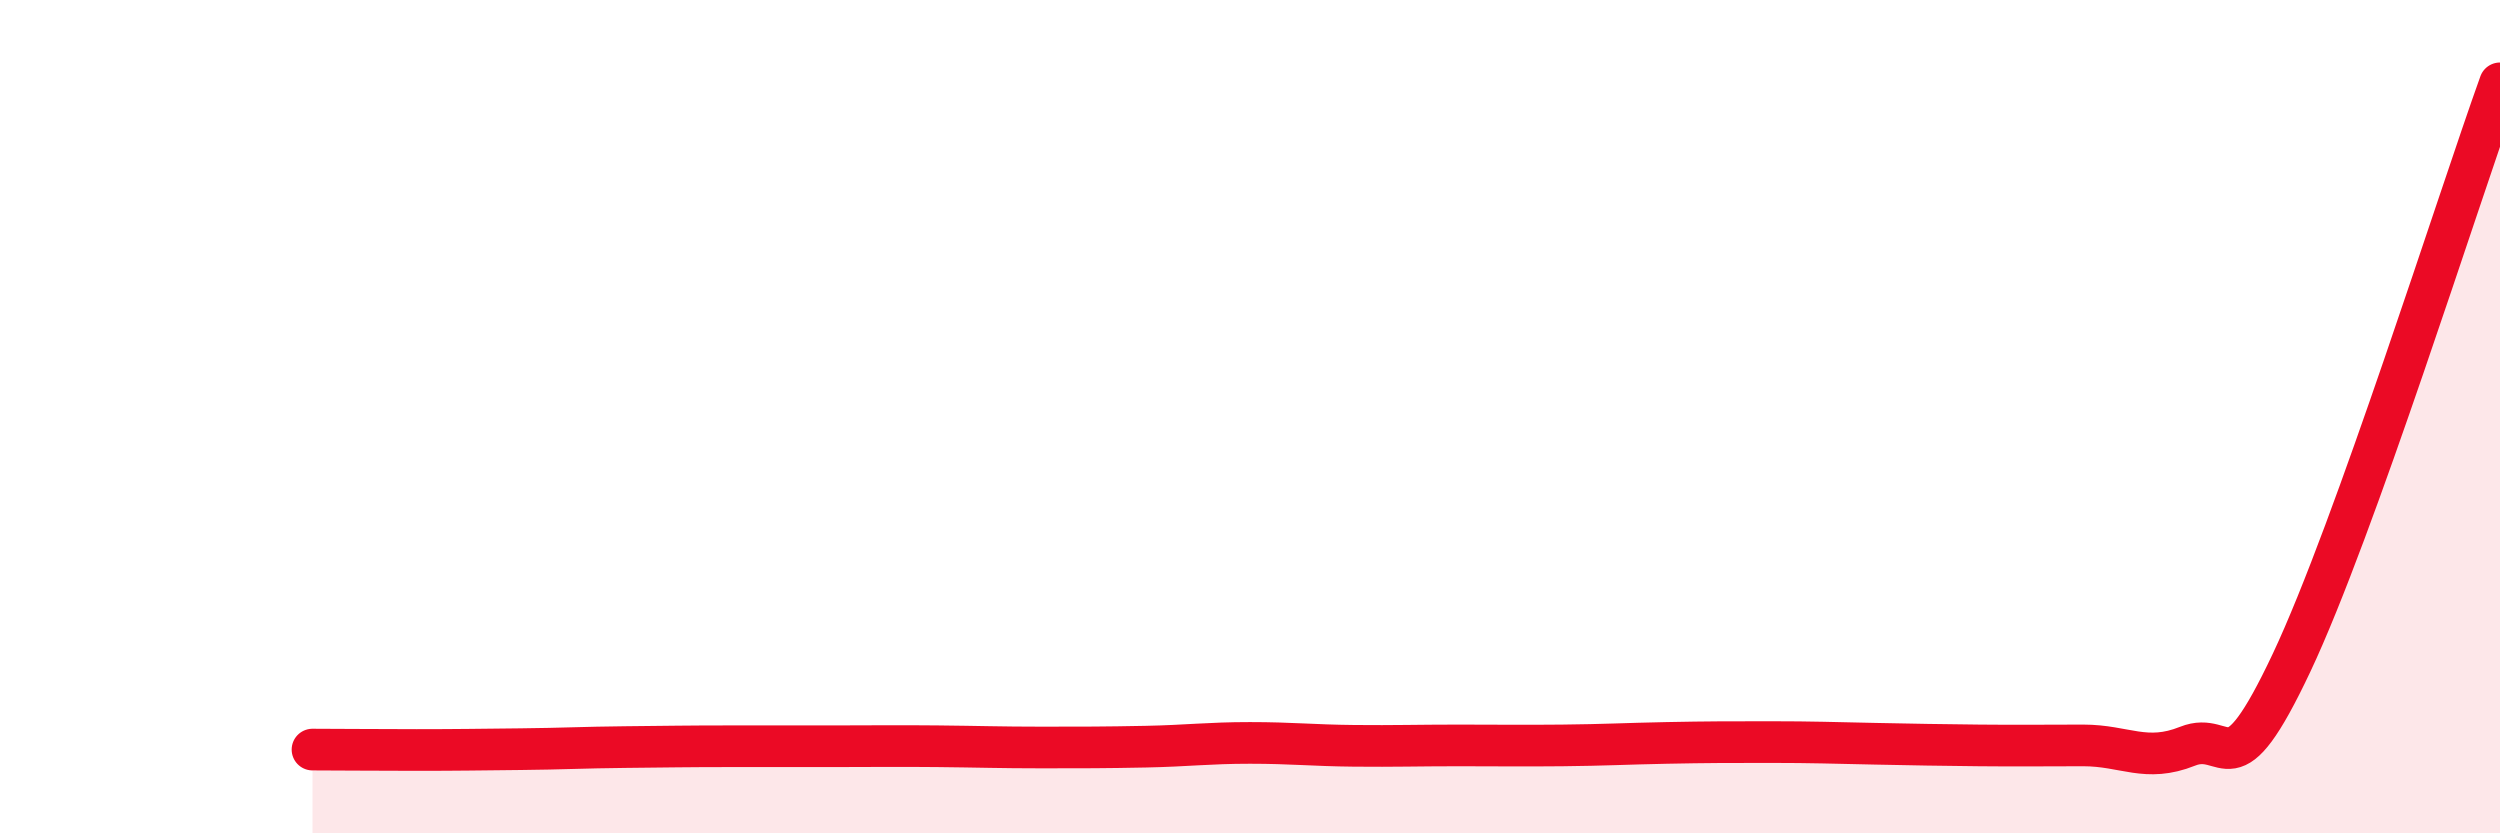 
    <svg width="60" height="20" viewBox="0 0 60 20" xmlns="http://www.w3.org/2000/svg">
      <path
        d="M 7.5,17.99 C 8,17.99 9,18 10,18 C 11,18 11.5,17.99 12.5,17.98 C 13.5,17.97 14,17.94 15,17.93 C 16,17.92 16.5,17.91 17.5,17.91 C 18.5,17.91 19,17.91 20,17.91 C 21,17.91 21.5,17.9 22.5,17.91 C 23.5,17.92 24,17.94 25,17.94 C 26,17.94 26.5,17.94 27.5,17.92 C 28.5,17.9 29,17.83 30,17.83 C 31,17.83 31.5,17.89 32.5,17.9 C 33.5,17.91 34,17.89 35,17.89 C 36,17.89 36.5,17.9 37.5,17.89 C 38.5,17.88 39,17.85 40,17.83 C 41,17.81 41.5,17.81 42.5,17.81 C 43.5,17.81 44,17.83 45,17.85 C 46,17.87 46.5,17.88 47.5,17.89 C 48.5,17.9 49,17.89 50,17.89 C 51,17.89 51.5,18.31 52.5,17.91 C 53.5,17.51 53.5,19.08 55,15.9 C 56.5,12.72 59,4.78 60,2L60 20L7.5 20Z"
        fill="#EB0A25"
        opacity="0.1"
        stroke-linecap="round"
        stroke-linejoin="round"
      />
      <path
        d="M 7.5,17.99 C 8,17.99 9,18 10,18 C 11,18 11.5,17.99 12.5,17.98 C 13.5,17.97 14,17.94 15,17.93 C 16,17.92 16.5,17.91 17.5,17.91 C 18.5,17.91 19,17.91 20,17.91 C 21,17.91 21.5,17.9 22.5,17.91 C 23.5,17.92 24,17.94 25,17.94 C 26,17.94 26.5,17.94 27.5,17.92 C 28.5,17.9 29,17.83 30,17.83 C 31,17.83 31.5,17.89 32.5,17.9 C 33.5,17.91 34,17.89 35,17.89 C 36,17.89 36.5,17.9 37.5,17.89 C 38.5,17.88 39,17.85 40,17.83 C 41,17.81 41.5,17.81 42.5,17.81 C 43.5,17.81 44,17.83 45,17.85 C 46,17.87 46.5,17.88 47.5,17.89 C 48.5,17.9 49,17.89 50,17.89 C 51,17.89 51.5,18.31 52.5,17.91 C 53.5,17.51 53.5,19.08 55,15.9 C 56.5,12.72 59,4.78 60,2"
        stroke="#EB0A25"
        stroke-width="1"
        fill="none"
        stroke-linecap="round"
        stroke-linejoin="round"
      />
    </svg>
  